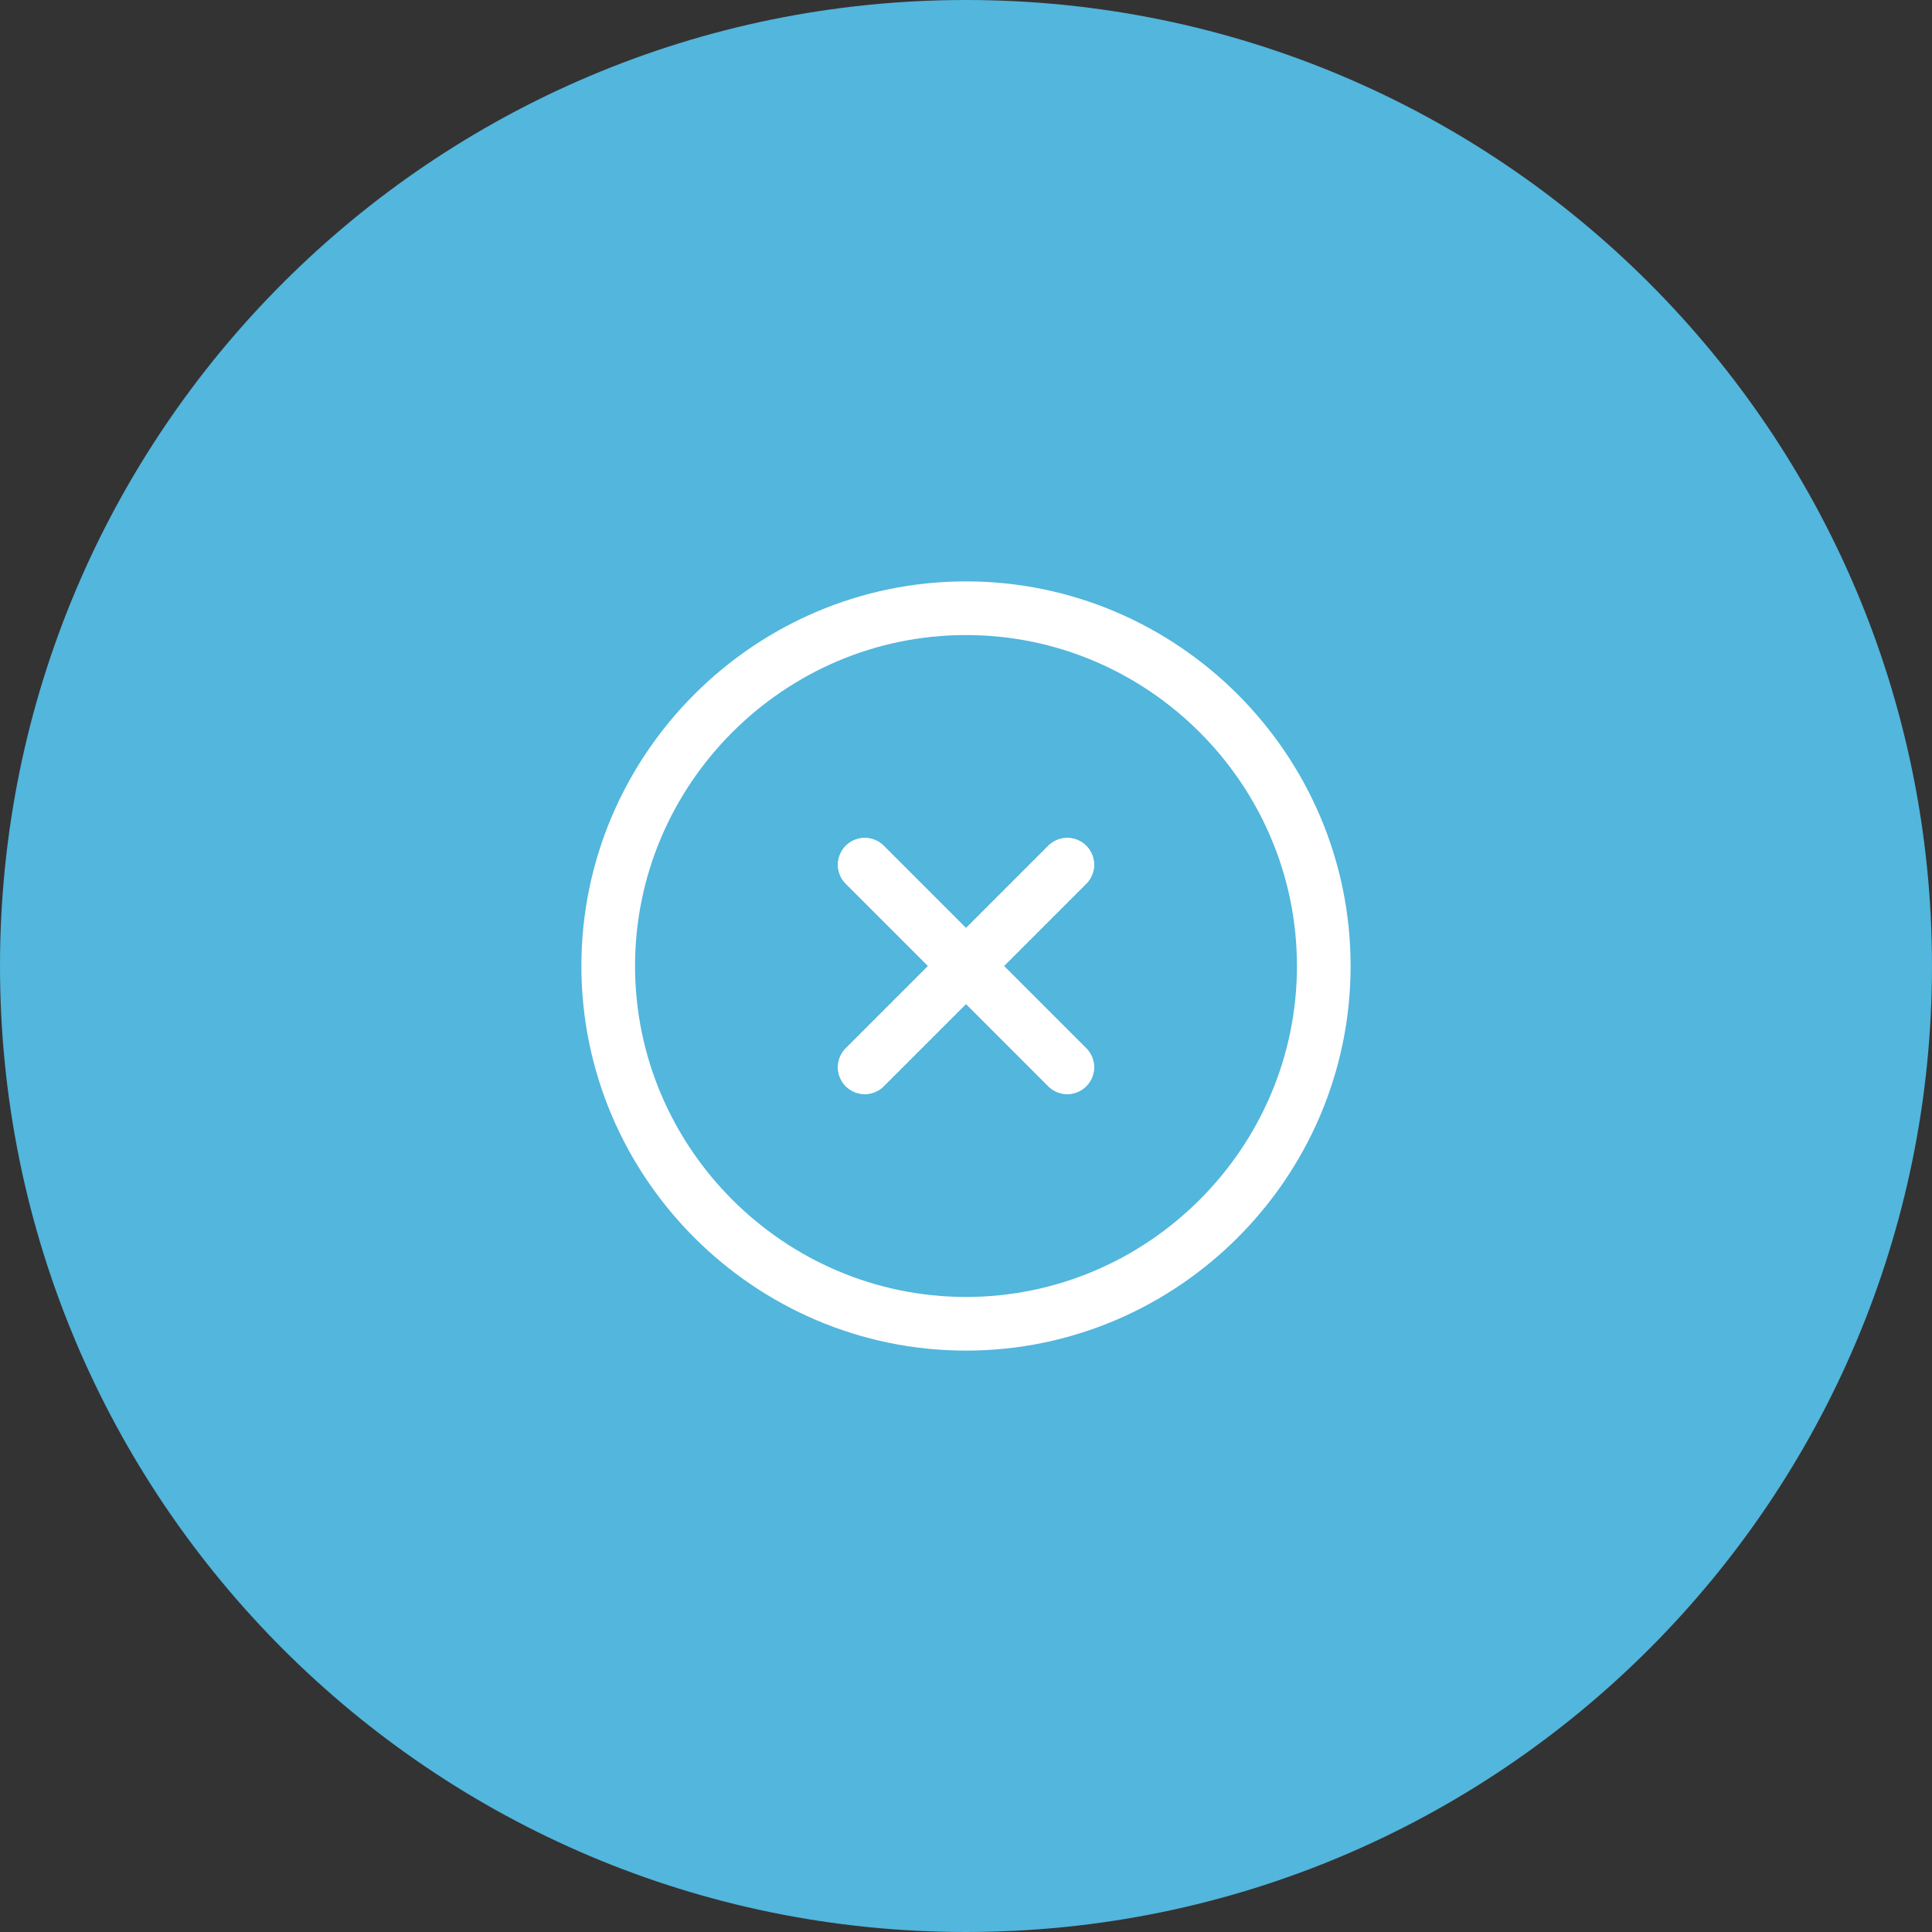 <svg width="54" height="54" viewBox="0 0 54 54" fill="none" xmlns="http://www.w3.org/2000/svg">
<rect x="0" y="0" width="54" height="54" fill="#333333" stroke="none"/>
<path d="M0 27C0 12.088 12.088 0 27 0C41.912 0 54 12.088 54 27C54 41.912 41.912 54 27 54C12.088 54 0 41.912 0 27Z" fill="#52B6DD"/>
<path d="M27 37C32.5 37 37 32.5 37 27C37 21.5 32.5 17 27 17C21.5 17 17 21.5 17 27C17 32.5 21.5 37 27 37Z" stroke="white" stroke-width="1.5" stroke-linecap="round" stroke-linejoin="round"/>
<path d="M24.17 29.83L29.83 24.17" stroke="white" stroke-width="1.5" stroke-linecap="round" stroke-linejoin="round"/>
<path d="M29.83 29.83L24.17 24.17" stroke="white" stroke-width="1.5" stroke-linecap="round" stroke-linejoin="round"/>
<path d="M24.17 29.83L29.83 24.17" stroke="white" stroke-width="1.5" stroke-linecap="round" stroke-linejoin="round"/>
<path d="M29.83 29.83L24.17 24.17" stroke="white" stroke-width="1.5" stroke-linecap="round" stroke-linejoin="round"/>
</svg>
